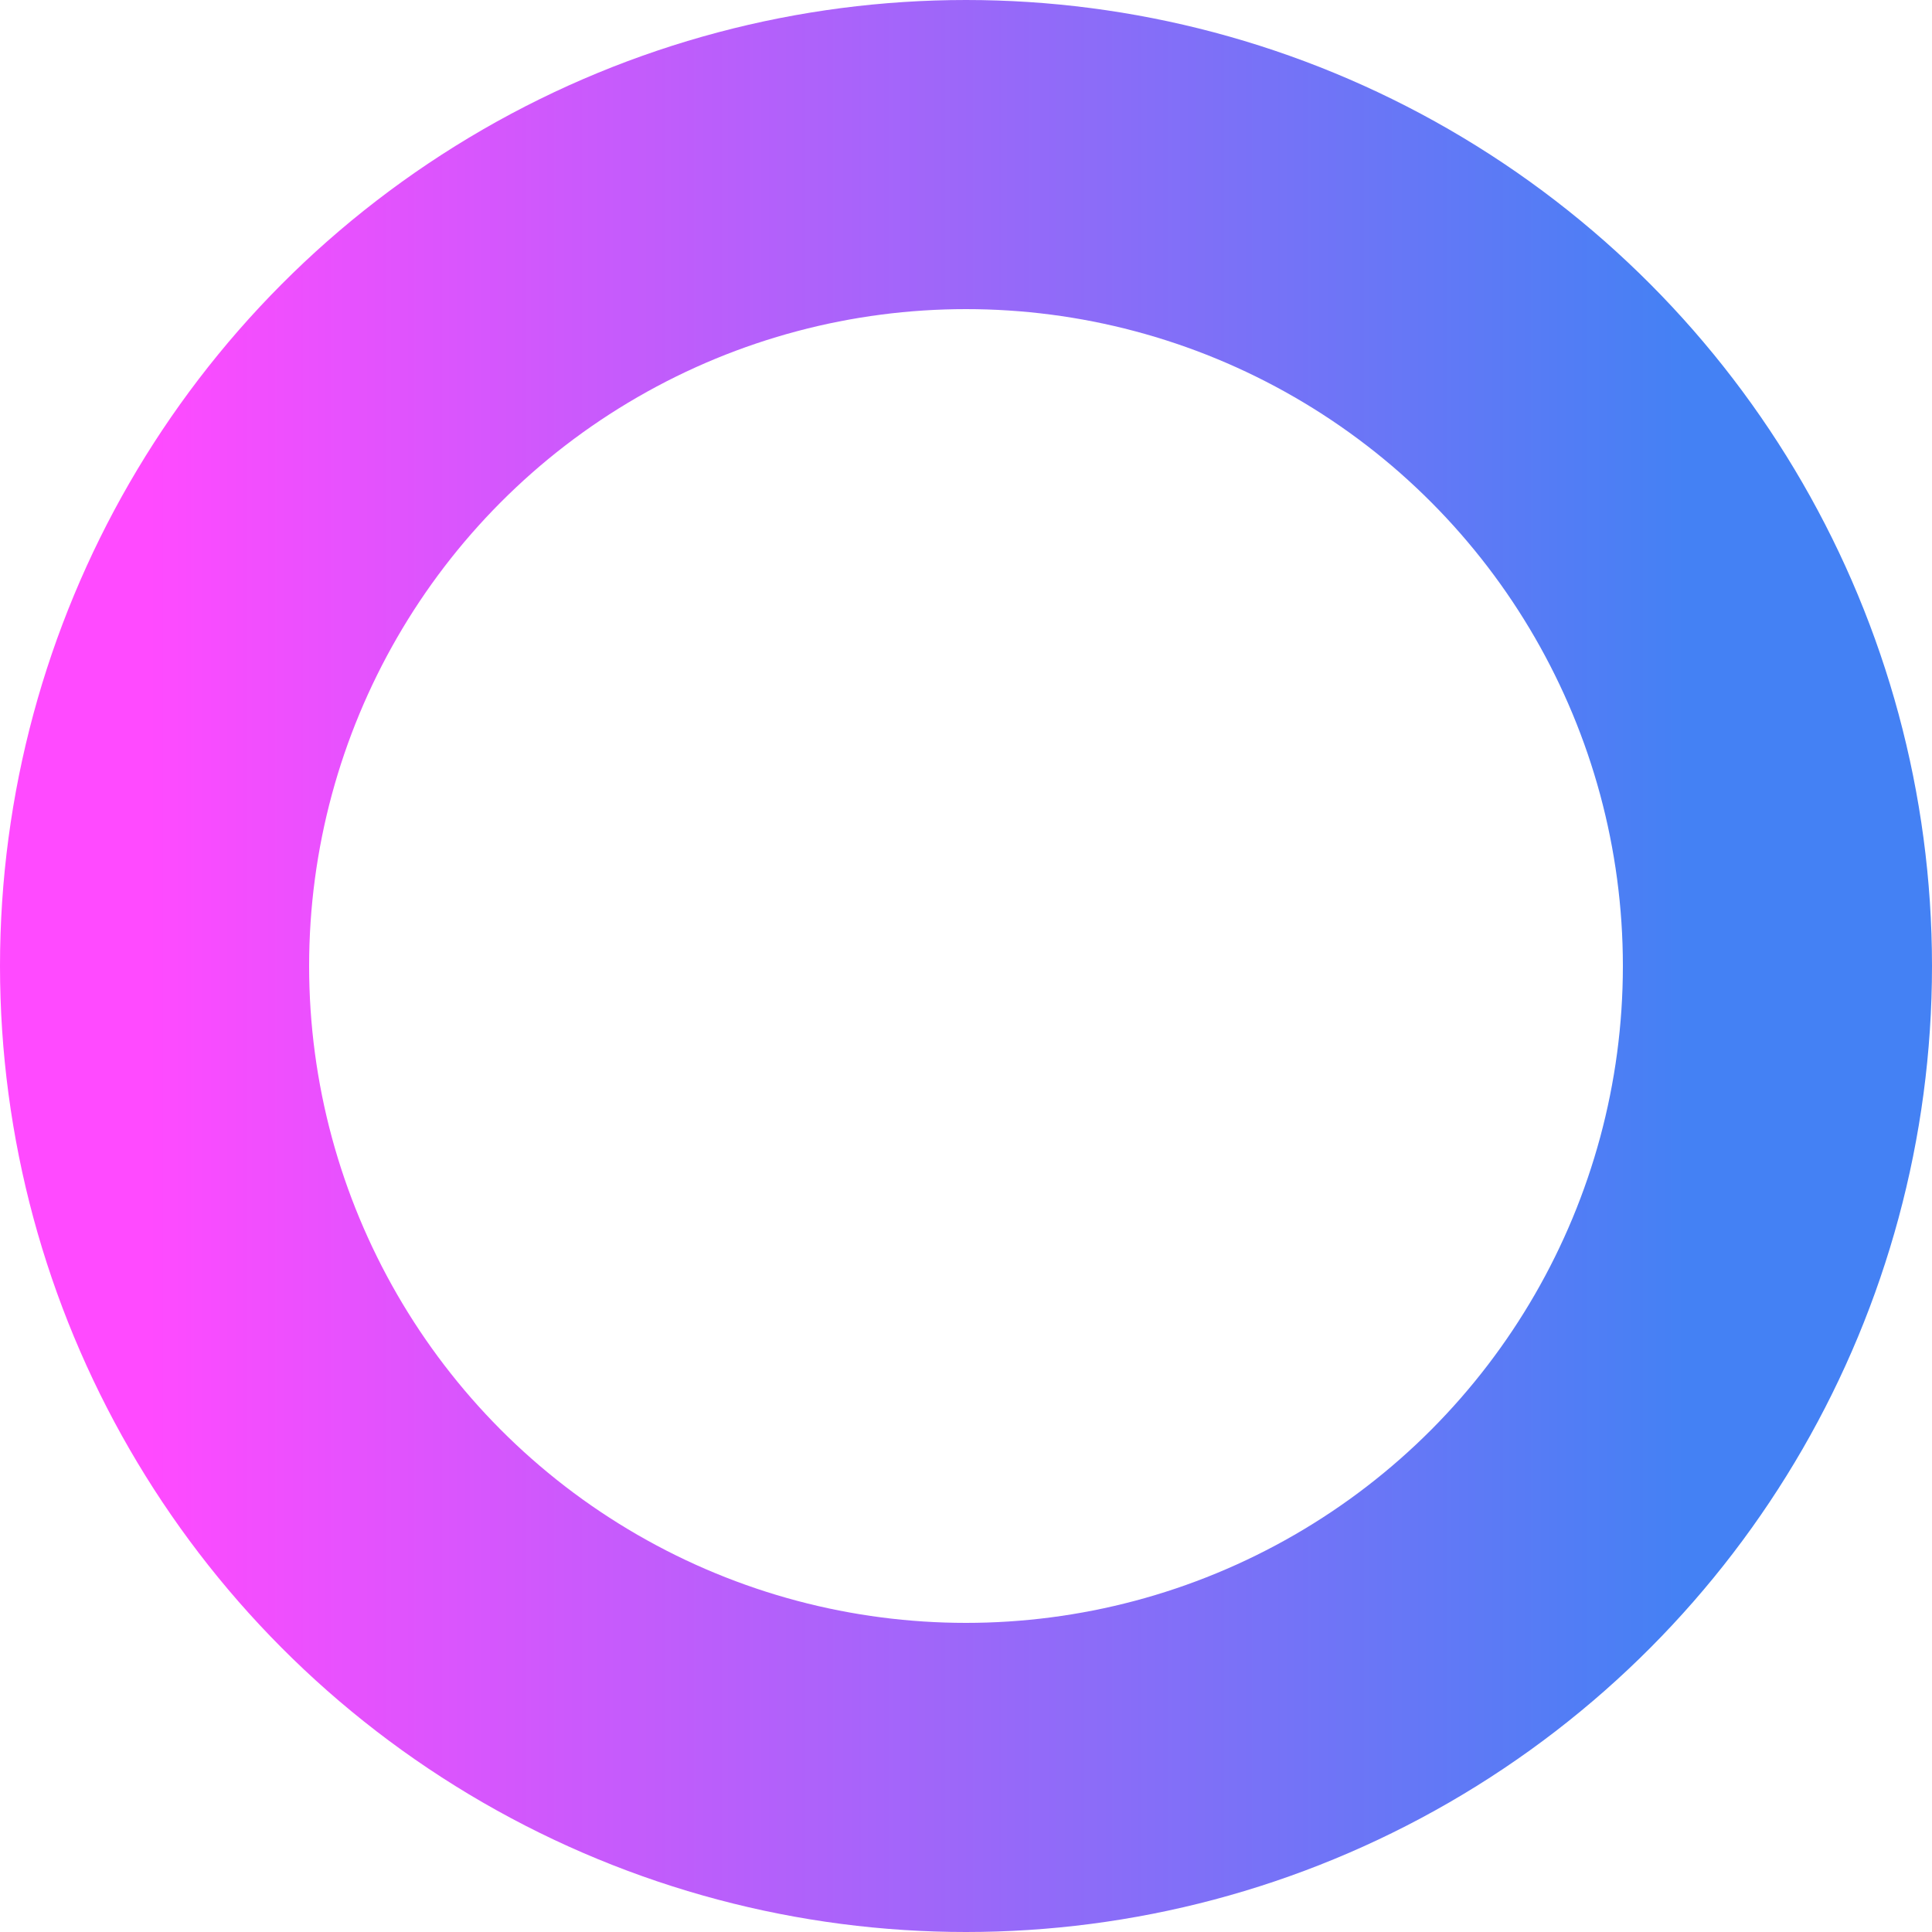 <?xml version="1.0" encoding="UTF-8"?>
<svg xmlns="http://www.w3.org/2000/svg" viewBox="0 0 100 100">
  <defs>
    <linearGradient id="mopilay-gradient" x1="0%" y1="50%" x2="100%" y2="50%">
      <stop offset="0%" stop-color="#ff4aff"/>
      <stop offset="94%" stop-color="#4481f4"/>
    </linearGradient>
  </defs>
  <circle cx="50" cy="50" r="42" fill="none" stroke="url(#mopilay-gradient)" stroke-width="16"/>
</svg>
